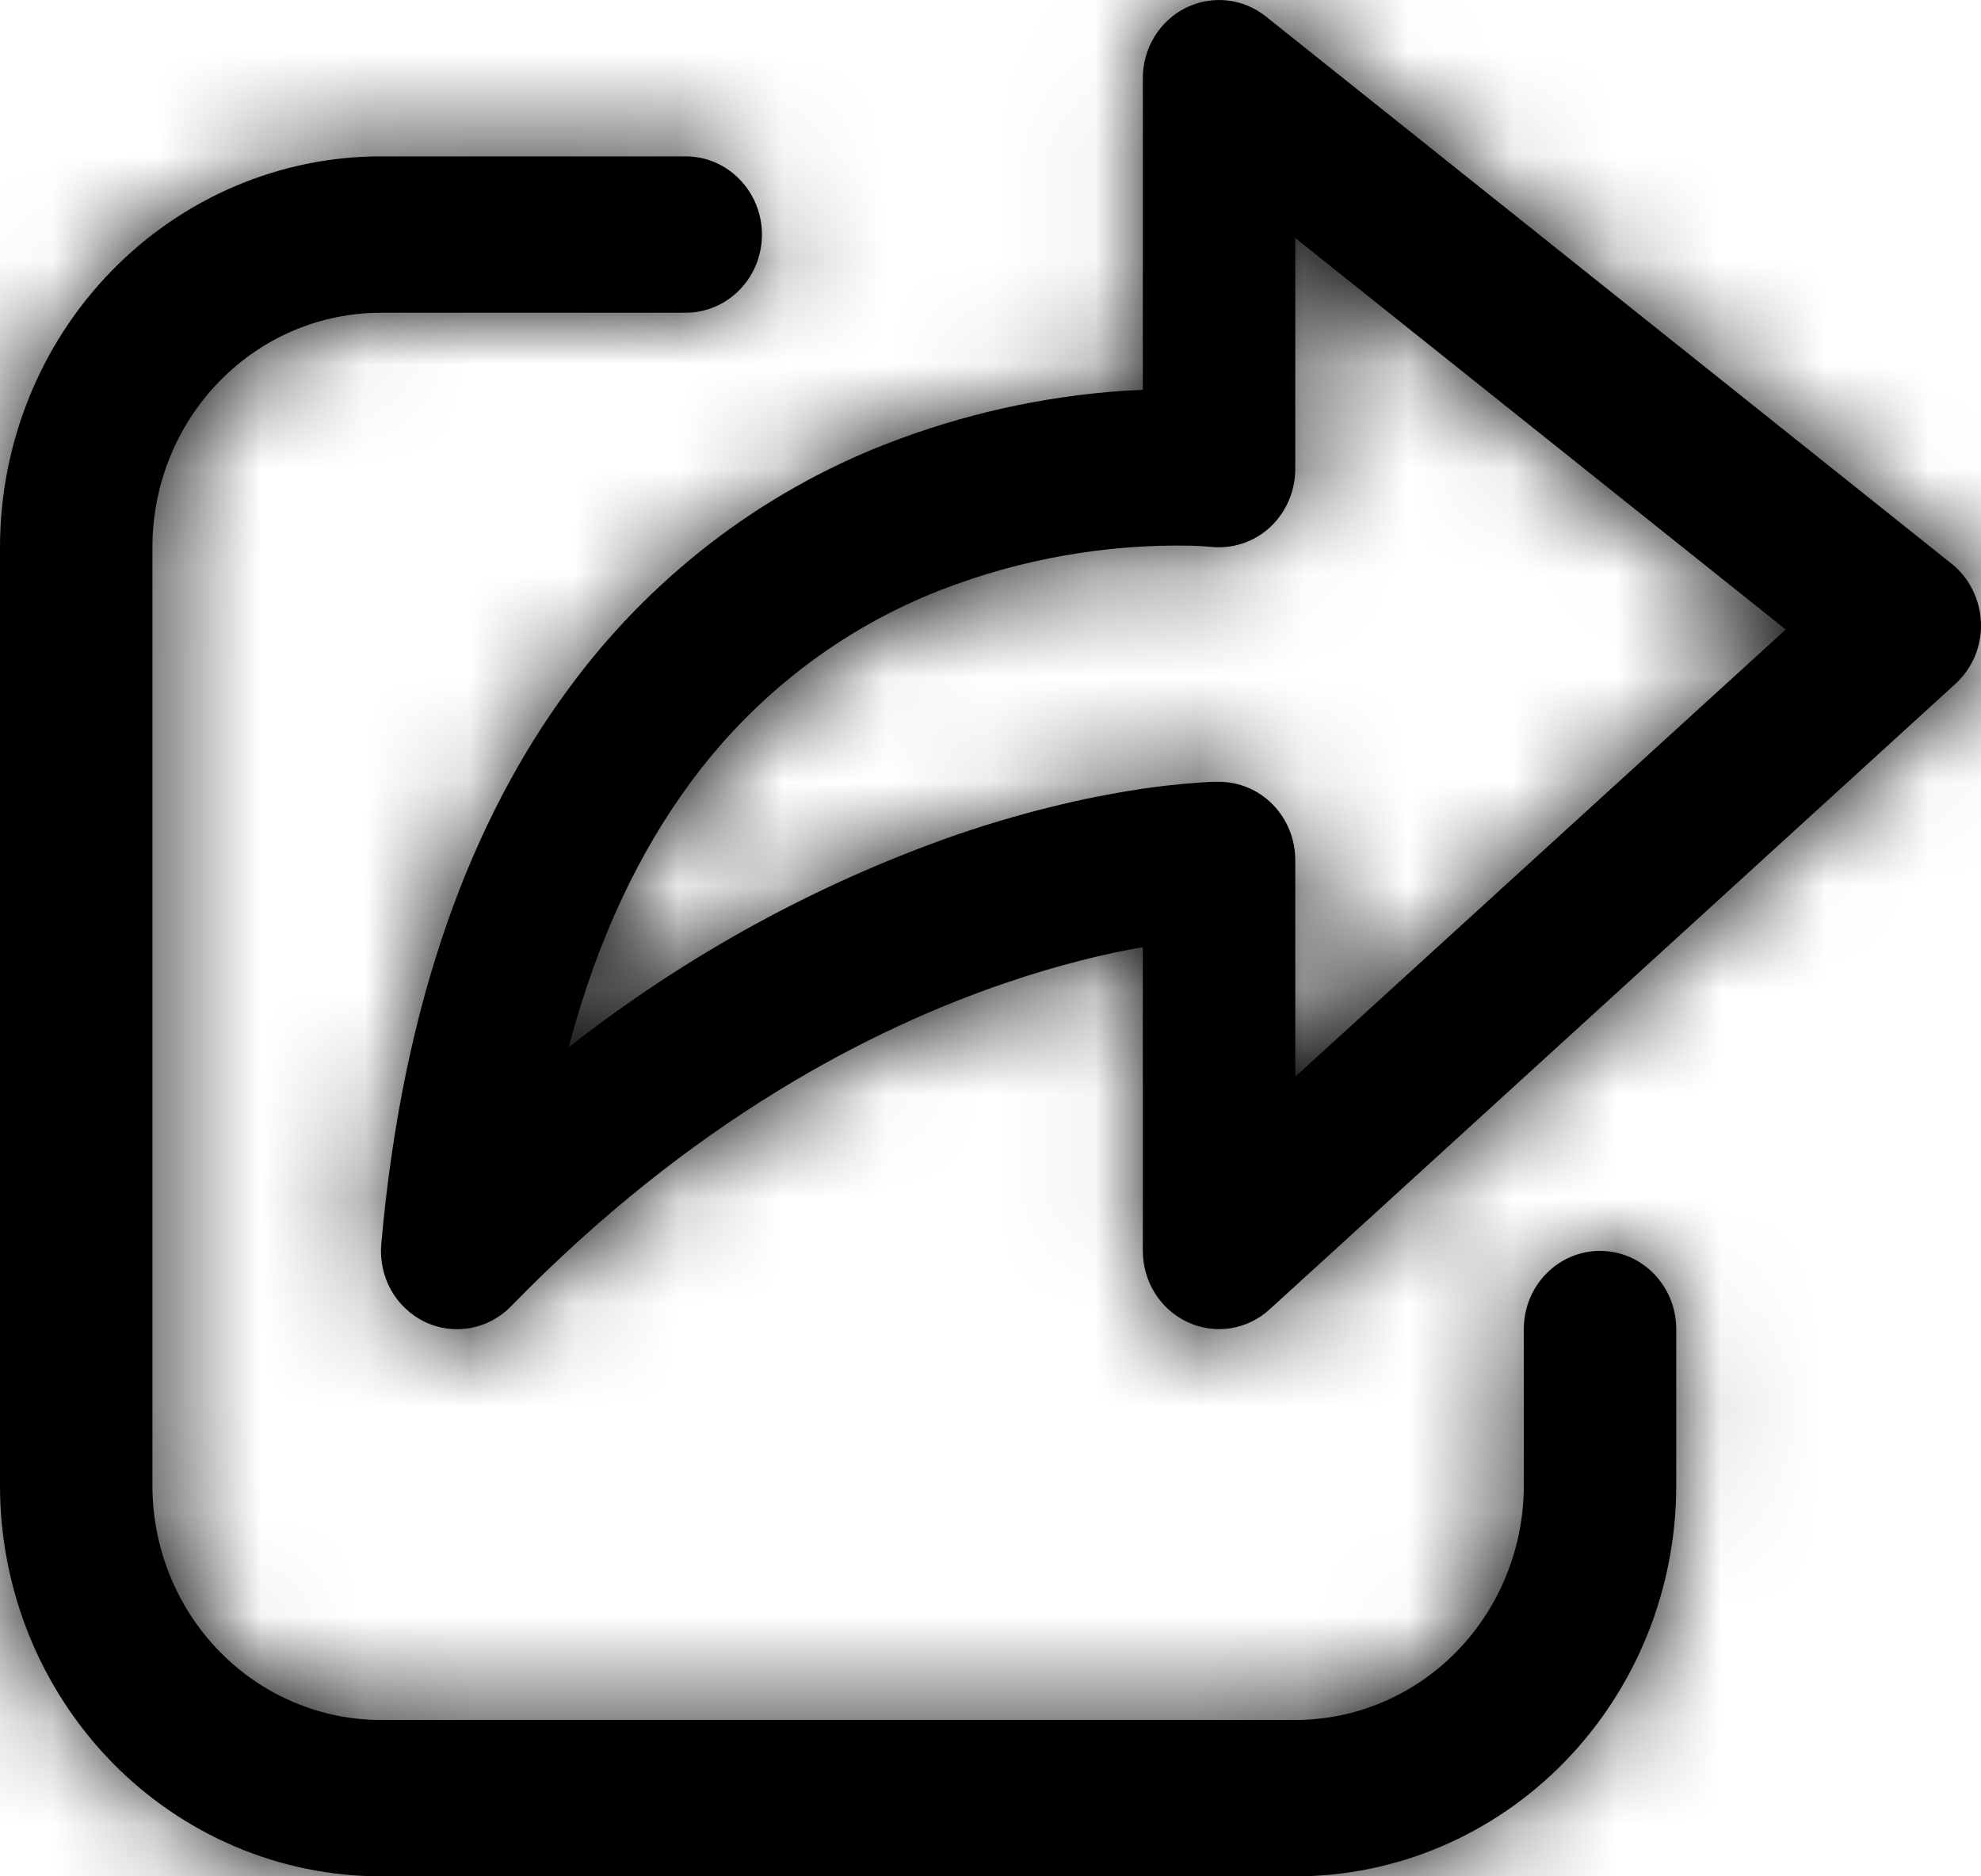 <svg width="19" height="18" viewBox="0 0 19 18" fill="none" xmlns="http://www.w3.org/2000/svg">
<mask id="path-1-inside-1_567_955" fill="white">
<path d="M12.141 0.158C12.033 0.072 11.903 0.018 11.767 0.004C11.631 -0.01 11.494 0.015 11.371 0.076C11.248 0.138 11.144 0.234 11.072 0.353C10.999 0.472 10.961 0.61 10.961 0.75V3.74L10.764 3.75C9.992 3.804 9.231 3.975 8.507 4.256C7.289 4.729 6.227 5.548 5.446 6.617C4.535 7.856 3.866 9.575 3.657 11.933C3.643 12.086 3.676 12.241 3.75 12.375C3.825 12.508 3.938 12.615 4.074 12.681C4.211 12.746 4.363 12.767 4.511 12.74C4.659 12.713 4.796 12.64 4.902 12.531C6.638 10.746 8.364 9.867 9.64 9.431C10.166 9.251 10.616 9.146 10.961 9.086V12C10.961 12.145 11.002 12.286 11.078 12.408C11.155 12.529 11.264 12.625 11.392 12.684C11.521 12.744 11.663 12.764 11.803 12.742C11.942 12.72 12.072 12.657 12.177 12.561L18.754 6.561C18.834 6.488 18.898 6.398 18.941 6.297C18.983 6.195 19.003 6.086 19 5.976C18.996 5.866 18.969 5.758 18.92 5.66C18.872 5.561 18.802 5.475 18.718 5.408L12.141 0.158ZM11.609 5.246H11.613C11.715 5.257 11.818 5.246 11.916 5.214C12.014 5.182 12.104 5.129 12.18 5.059C12.256 4.988 12.318 4.902 12.359 4.806C12.401 4.71 12.423 4.606 12.423 4.5V2.283L17.127 6.039L12.423 10.329V8.25C12.423 8.051 12.346 7.861 12.209 7.72C12.072 7.579 11.886 7.5 11.692 7.5H11.626L11.48 7.509C11.307 7.522 11.133 7.541 10.961 7.566C10.523 7.631 9.909 7.757 9.178 8.007C7.837 8.475 6.579 9.164 5.454 10.047C5.738 8.973 6.15 8.151 6.613 7.52C7.23 6.676 8.069 6.029 9.031 5.657C9.797 5.361 10.611 5.218 11.429 5.235C11.495 5.237 11.544 5.24 11.575 5.243L11.609 5.246ZM3.654 1.5C2.685 1.5 1.755 1.896 1.07 2.599C0.385 3.302 0 4.256 0 5.25V14.25C0 15.245 0.385 16.198 1.07 16.902C1.755 17.605 2.685 18 3.654 18H12.423C13.392 18 14.321 17.605 15.006 16.902C15.692 16.198 16.077 15.245 16.077 14.25V12.75C16.077 12.551 16 12.361 15.863 12.22C15.726 12.079 15.54 12 15.346 12C15.152 12 14.966 12.079 14.829 12.22C14.692 12.361 14.615 12.551 14.615 12.75V14.25C14.615 14.847 14.384 15.419 13.973 15.841C13.562 16.263 13.004 16.5 12.423 16.5H3.654C3.072 16.5 2.515 16.263 2.104 15.841C1.692 15.419 1.462 14.847 1.462 14.25V5.25C1.462 4.654 1.692 4.081 2.104 3.659C2.515 3.237 3.072 3 3.654 3H6.577C6.771 3 6.956 2.921 7.093 2.781C7.231 2.64 7.308 2.449 7.308 2.25C7.308 2.052 7.231 1.861 7.093 1.72C6.956 1.579 6.771 1.5 6.577 1.5H3.654Z"/>
</mask>
<path d="M12.141 0.158C12.033 0.072 11.903 0.018 11.767 0.004C11.631 -0.01 11.494 0.015 11.371 0.076C11.248 0.138 11.144 0.234 11.072 0.353C10.999 0.472 10.961 0.61 10.961 0.75V3.74L10.764 3.75C9.992 3.804 9.231 3.975 8.507 4.256C7.289 4.729 6.227 5.548 5.446 6.617C4.535 7.856 3.866 9.575 3.657 11.933C3.643 12.086 3.676 12.241 3.75 12.375C3.825 12.508 3.938 12.615 4.074 12.681C4.211 12.746 4.363 12.767 4.511 12.74C4.659 12.713 4.796 12.64 4.902 12.531C6.638 10.746 8.364 9.867 9.64 9.431C10.166 9.251 10.616 9.146 10.961 9.086V12C10.961 12.145 11.002 12.286 11.078 12.408C11.155 12.529 11.264 12.625 11.392 12.684C11.521 12.744 11.663 12.764 11.803 12.742C11.942 12.72 12.072 12.657 12.177 12.561L18.754 6.561C18.834 6.488 18.898 6.398 18.941 6.297C18.983 6.195 19.003 6.086 19 5.976C18.996 5.866 18.969 5.758 18.92 5.66C18.872 5.561 18.802 5.475 18.718 5.408L12.141 0.158ZM11.609 5.246H11.613C11.715 5.257 11.818 5.246 11.916 5.214C12.014 5.182 12.104 5.129 12.18 5.059C12.256 4.988 12.318 4.902 12.359 4.806C12.401 4.71 12.423 4.606 12.423 4.5V2.283L17.127 6.039L12.423 10.329V8.25C12.423 8.051 12.346 7.861 12.209 7.72C12.072 7.579 11.886 7.5 11.692 7.5H11.626L11.48 7.509C11.307 7.522 11.133 7.541 10.961 7.566C10.523 7.631 9.909 7.757 9.178 8.007C7.837 8.475 6.579 9.164 5.454 10.047C5.738 8.973 6.15 8.151 6.613 7.52C7.23 6.676 8.069 6.029 9.031 5.657C9.797 5.361 10.611 5.218 11.429 5.235C11.495 5.237 11.544 5.24 11.575 5.243L11.609 5.246ZM3.654 1.5C2.685 1.5 1.755 1.896 1.07 2.599C0.385 3.302 0 4.256 0 5.25V14.25C0 15.245 0.385 16.198 1.07 16.902C1.755 17.605 2.685 18 3.654 18H12.423C13.392 18 14.321 17.605 15.006 16.902C15.692 16.198 16.077 15.245 16.077 14.25V12.75C16.077 12.551 16 12.361 15.863 12.22C15.726 12.079 15.54 12 15.346 12C15.152 12 14.966 12.079 14.829 12.22C14.692 12.361 14.615 12.551 14.615 12.75V14.25C14.615 14.847 14.384 15.419 13.973 15.841C13.562 16.263 13.004 16.5 12.423 16.5H3.654C3.072 16.5 2.515 16.263 2.104 15.841C1.692 15.419 1.462 14.847 1.462 14.25V5.25C1.462 4.654 1.692 4.081 2.104 3.659C2.515 3.237 3.072 3 3.654 3H6.577C6.771 3 6.956 2.921 7.093 2.781C7.231 2.64 7.308 2.449 7.308 2.25C7.308 2.052 7.231 1.861 7.093 1.72C6.956 1.579 6.771 1.5 6.577 1.5H3.654Z" fill="black"/>
<path d="M12.141 0.158L10.269 2.502L10.269 2.503L12.141 0.158ZM10.961 0.75H13.961L13.961 0.748L10.961 0.75ZM10.961 3.74L11.121 6.736L13.961 6.585V3.74H10.961ZM10.764 3.75L10.605 0.755L10.58 0.756L10.555 0.758L10.764 3.75ZM8.507 4.256L7.421 1.459L7.421 1.459L8.507 4.256ZM5.446 6.617L7.863 8.393L7.867 8.388L5.446 6.617ZM3.657 11.933L6.645 12.202L6.645 12.197L3.657 11.933ZM4.902 12.531L2.751 10.439L2.75 10.441L4.902 12.531ZM9.64 9.431L8.669 6.592L9.64 9.431ZM10.961 9.086H13.961V5.519L10.447 6.13L10.961 9.086ZM10.961 12L13.961 12.001V12H10.961ZM12.177 12.561L14.198 14.778L14.199 14.777L12.177 12.561ZM18.754 6.561L16.735 4.342L16.732 4.345L18.754 6.561ZM18.718 5.408L16.846 7.752L16.848 7.754L18.718 5.408ZM11.609 5.246L11.342 8.234L11.475 8.246H11.609V5.246ZM11.613 5.246L11.945 2.264L11.78 2.246H11.613V5.246ZM12.423 4.5L15.423 4.501V4.5H12.423ZM12.423 2.283L14.294 -0.061L9.423 -3.95V2.283H12.423ZM17.127 6.039L19.149 8.256L21.746 5.888L18.999 3.695L17.127 6.039ZM12.423 10.329H9.423V17.125L14.444 12.546L12.423 10.329ZM11.626 7.5V4.5H11.534L11.442 4.506L11.626 7.5ZM11.48 7.509L11.296 4.515L11.279 4.516L11.262 4.517L11.48 7.509ZM10.961 7.566L10.525 4.598L10.525 4.598L10.961 7.566ZM9.178 8.007L8.205 5.169L8.198 5.172L8.191 5.174L9.178 8.007ZM5.454 10.047L2.554 9.281L0.269 17.935L7.308 12.406L5.454 10.047ZM6.613 7.52L9.032 9.294L9.036 9.29L6.613 7.52ZM9.031 5.657L7.95 2.858L7.947 2.859L9.031 5.657ZM11.429 5.235L11.52 2.237L11.506 2.236L11.493 2.236L11.429 5.235ZM11.575 5.243L11.288 8.229L11.298 8.23L11.308 8.231L11.575 5.243ZM0 5.25H-3H0ZM12.423 18V15V18ZM14.615 14.25H17.615H14.615ZM12.423 16.5V19.5V16.5ZM3.654 16.5V19.5V16.5ZM3.654 3V0V3ZM12.141 0.158L14.012 -2.186C13.462 -2.626 12.794 -2.904 12.084 -2.979L11.767 0.004L11.451 2.987C11.012 2.941 10.603 2.769 10.269 2.502L12.141 0.158ZM11.767 0.004L12.084 -2.979C11.373 -3.055 10.658 -2.923 10.024 -2.604L11.371 0.076L12.717 2.757C12.329 2.952 11.889 3.034 11.451 2.987L11.767 0.004ZM11.371 0.076L10.024 -2.604C9.391 -2.286 8.868 -1.798 8.508 -1.204L11.072 0.353L13.636 1.911C13.42 2.266 13.105 2.562 12.717 2.757L11.371 0.076ZM11.072 0.353L8.508 -1.204C8.148 -0.611 7.961 0.066 7.961 0.753L10.961 0.75L13.961 0.748C13.962 1.154 13.851 1.556 13.636 1.911L11.072 0.353ZM10.961 0.75H7.961V3.74H10.961H13.961V0.75H10.961ZM10.961 3.74L10.802 0.744L10.605 0.755L10.764 3.75L10.923 6.746L11.121 6.736L10.961 3.74ZM10.764 3.75L10.555 0.758C9.481 0.833 8.425 1.07 7.421 1.459L8.507 4.256L9.593 7.052C10.038 6.88 10.502 6.776 10.973 6.743L10.764 3.75ZM8.507 4.256L7.421 1.459C5.662 2.143 4.139 3.321 3.024 4.846L5.446 6.617L7.867 8.388C8.316 7.775 8.917 7.315 9.594 7.052L8.507 4.256ZM5.446 6.617L3.028 4.84C1.734 6.601 0.916 8.871 0.668 11.668L3.657 11.933L6.645 12.197C6.815 10.279 7.336 9.111 7.863 8.393L5.446 6.617ZM3.657 11.933L0.669 11.664C0.601 12.415 0.76 13.173 1.131 13.837L3.75 12.375L6.37 10.912C6.591 11.309 6.685 11.758 6.645 12.202L3.657 11.933ZM3.75 12.375L1.131 13.837C1.502 14.502 2.072 15.047 2.775 15.385L4.074 12.681L5.374 9.977C5.804 10.184 6.148 10.515 6.37 10.912L3.75 12.375ZM4.074 12.681L2.775 15.385C3.478 15.723 4.273 15.832 5.045 15.692L4.511 12.74L3.977 9.788C4.454 9.702 4.943 9.77 5.374 9.977L4.074 12.681ZM4.511 12.74L5.045 15.692C5.818 15.553 6.517 15.174 7.054 14.621L4.902 12.531L2.75 10.441C3.074 10.107 3.501 9.874 3.977 9.788L4.511 12.74ZM4.902 12.531L7.052 14.623C8.424 13.212 9.731 12.57 10.611 12.269L9.64 9.431L8.669 6.592C6.997 7.164 4.852 8.28 2.751 10.439L4.902 12.531ZM9.64 9.431L10.611 12.269C10.98 12.143 11.277 12.076 11.475 12.041L10.961 9.086L10.447 6.13C9.956 6.216 9.352 6.359 8.669 6.592L9.64 9.431ZM10.961 9.086H7.961V12H10.961H13.961V9.086H10.961ZM10.961 12L7.961 11.999C7.961 12.706 8.159 13.403 8.54 14.007L11.078 12.408L13.617 10.808C13.844 11.17 13.961 11.584 13.961 12.001L10.961 12ZM11.078 12.408L8.54 14.007C8.921 14.612 9.472 15.102 10.136 15.409L11.392 12.684L12.649 9.96C13.056 10.148 13.388 10.446 13.617 10.808L11.078 12.408ZM11.392 12.684L10.136 15.409C10.8 15.715 11.541 15.819 12.268 15.705L11.803 12.742L11.337 9.778C11.785 9.708 12.242 9.773 12.649 9.96L11.392 12.684ZM11.803 12.742L12.268 15.705C12.994 15.591 13.664 15.265 14.198 14.778L12.177 12.561L10.156 10.344C10.48 10.049 10.889 9.848 11.337 9.778L11.803 12.742ZM12.177 12.561L14.199 14.777L20.776 8.778L18.754 6.561L16.732 4.345L10.155 10.345L12.177 12.561ZM18.754 6.561L20.773 8.78C21.18 8.41 21.497 7.957 21.707 7.457L18.941 6.297L16.174 5.136C16.299 4.839 16.488 4.567 16.735 4.342L18.754 6.561ZM18.941 6.297L21.707 7.457C21.917 6.957 22.015 6.419 21.998 5.881L19 5.976L16.001 6.071C15.991 5.752 16.049 5.434 16.174 5.136L18.941 6.297ZM19 5.976L21.998 5.881C21.981 5.342 21.849 4.811 21.607 4.325L18.92 5.66L16.233 6.994C16.09 6.704 16.011 6.389 16.001 6.071L19 5.976ZM18.92 5.66L21.607 4.325C21.365 3.838 21.019 3.406 20.587 3.062L18.718 5.408L16.848 7.754C16.586 7.545 16.378 7.284 16.233 6.994L18.92 5.66ZM18.718 5.408L20.589 3.063L14.012 -2.187L12.141 0.158L10.269 2.503L16.846 7.752L18.718 5.408ZM11.609 5.246V8.246H11.613V5.246V2.246H11.609V5.246ZM11.613 5.246L11.281 8.227C11.813 8.287 12.351 8.23 12.857 8.063L11.916 5.214L10.975 2.366C11.286 2.263 11.617 2.228 11.945 2.264L11.613 5.246ZM11.916 5.214L12.857 8.063C13.364 7.895 13.825 7.622 14.212 7.266L12.18 5.059L10.148 2.852C10.382 2.636 10.664 2.469 10.975 2.366L11.916 5.214ZM12.18 5.059L14.212 7.266C14.599 6.909 14.904 6.478 15.11 6.003L12.359 4.806L9.608 3.609C9.731 3.326 9.914 3.067 10.148 2.852L12.18 5.059ZM12.359 4.806L15.11 6.003C15.317 5.527 15.423 5.016 15.423 4.501L12.423 4.5L9.423 4.5C9.423 4.195 9.485 3.892 9.608 3.609L12.359 4.806ZM12.423 4.5H15.423V2.283H12.423H9.423V4.5H12.423ZM12.423 2.283L10.551 4.628L15.256 8.384L17.127 6.039L18.999 3.695L14.294 -0.061L12.423 2.283ZM17.127 6.039L15.106 3.823L10.401 8.112L12.423 10.329L14.444 12.546L19.149 8.256L17.127 6.039ZM12.423 10.329H15.423V8.25H12.423H9.423V10.329H12.423ZM12.423 8.25H15.423C15.423 7.281 15.048 6.335 14.357 5.626L12.209 7.72L10.06 9.814C9.643 9.386 9.423 8.822 9.423 8.25H12.423ZM12.209 7.72L14.357 5.626C13.664 4.915 12.707 4.5 11.692 4.5V7.5V10.5C11.065 10.5 10.479 10.244 10.06 9.814L12.209 7.72ZM11.692 7.5V4.5H11.626V7.5V10.5H11.692V7.5ZM11.626 7.5L11.442 4.506L11.296 4.515L11.48 7.509L11.665 10.504L11.811 10.495L11.626 7.5ZM11.48 7.509L11.262 4.517C11.015 4.535 10.769 4.562 10.525 4.598L10.961 7.566L11.398 10.534C11.498 10.52 11.598 10.509 11.698 10.501L11.48 7.509ZM10.961 7.566L10.525 4.598C9.928 4.686 9.132 4.852 8.205 5.169L9.178 8.007L10.151 10.845C10.686 10.662 11.118 10.576 11.398 10.534L10.961 7.566ZM9.178 8.007L8.191 5.174C6.535 5.751 4.985 6.601 3.601 7.688L5.454 10.047L7.308 12.406C8.174 11.726 9.139 11.198 10.165 10.84L9.178 8.007ZM5.454 10.047L8.355 10.813C8.55 10.075 8.808 9.6 9.032 9.294L6.613 7.52L4.194 5.745C3.492 6.702 2.926 7.872 2.554 9.281L5.454 10.047ZM6.613 7.52L9.036 9.29C9.319 8.902 9.695 8.617 10.114 8.454L9.031 5.657L7.947 2.859C6.442 3.442 5.142 4.449 4.191 5.75L6.613 7.52ZM9.031 5.657L10.111 8.455C10.514 8.3 10.939 8.226 11.365 8.235L11.429 5.235L11.493 2.236C10.282 2.21 9.079 2.422 7.95 2.858L9.031 5.657ZM11.429 5.235L11.338 8.234C11.357 8.235 11.364 8.235 11.361 8.235C11.36 8.235 11.353 8.234 11.342 8.234C11.332 8.233 11.313 8.232 11.288 8.229L11.575 5.243L11.863 2.257C11.727 2.244 11.596 2.239 11.52 2.237L11.429 5.235ZM11.575 5.243L11.308 8.231L11.342 8.234L11.609 5.246L11.876 2.258L11.842 2.255L11.575 5.243ZM3.654 1.5V-1.5C1.864 -1.5 0.163 -0.769 -1.079 0.505L1.07 2.599L3.219 4.692C3.348 4.56 3.506 4.5 3.654 4.5V1.5ZM1.07 2.599L-1.079 0.505C-2.317 1.777 -3 3.485 -3 5.25H0H3C3 5.027 3.087 4.827 3.219 4.692L1.07 2.599ZM0 5.25H-3V14.25H0H3V5.25H0ZM0 14.25H-3C-3 16.015 -2.317 17.724 -1.079 18.995L1.07 16.902L3.219 14.808C3.087 14.673 3 14.474 3 14.25H0ZM1.07 16.902L-1.079 18.995C0.163 20.269 1.864 21 3.654 21V18V15C3.506 15 3.348 14.94 3.219 14.808L1.07 16.902ZM3.654 18V21H12.423V18V15H3.654V18ZM12.423 18V21C14.213 21 15.914 20.269 17.155 18.995L15.006 16.902L12.858 14.808C12.729 14.94 12.571 15 12.423 15V18ZM15.006 16.902L17.155 18.995C18.394 17.724 19.077 16.015 19.077 14.25H16.077H13.077C13.077 14.474 12.989 14.673 12.858 14.808L15.006 16.902ZM16.077 14.25H19.077V12.75H16.077H13.077V14.25H16.077ZM16.077 12.75H19.077C19.077 11.78 18.702 10.835 18.011 10.126L15.863 12.22L13.714 14.313C13.297 13.886 13.077 13.322 13.077 12.75H16.077ZM15.863 12.22L18.011 10.126C17.318 9.415 16.361 9 15.346 9V12V15C14.719 15 14.133 14.744 13.714 14.313L15.863 12.22ZM15.346 12V9C14.331 9 13.374 9.415 12.68 10.126L14.829 12.22L16.978 14.313C16.559 14.744 15.973 15 15.346 15V12ZM14.829 12.22L12.68 10.126C11.99 10.835 11.615 11.78 11.615 12.75H14.615H17.615C17.615 13.322 17.394 13.886 16.978 14.313L14.829 12.22ZM14.615 12.75H11.615V14.25H14.615H17.615V12.75H14.615ZM14.615 14.25H11.615C11.615 14.076 11.682 13.894 11.824 13.748L13.973 15.841L16.122 17.935C17.086 16.945 17.615 15.618 17.615 14.25H14.615ZM13.973 15.841L11.824 13.748C11.969 13.598 12.183 13.5 12.423 13.5V16.5V19.5C13.825 19.5 15.154 18.927 16.122 17.935L13.973 15.841ZM12.423 16.5V13.5H3.654V16.5V19.5H12.423V16.5ZM3.654 16.5V13.5C3.893 13.5 4.107 13.598 4.252 13.748L2.104 15.841L-0.045 17.935C0.922 18.927 2.251 19.5 3.654 19.5V16.5ZM2.104 15.841L4.252 13.748C4.395 13.894 4.462 14.076 4.462 14.25H1.462H-1.538C-1.538 15.618 -1.01 16.945 -0.045 17.935L2.104 15.841ZM1.462 14.25H4.462V5.25H1.462H-1.538V14.25H1.462ZM1.462 5.25H4.462C4.462 5.425 4.395 5.607 4.252 5.753L2.104 3.659L-0.045 1.566C-1.01 2.556 -1.538 3.883 -1.538 5.25H1.462ZM2.104 3.659L4.252 5.753C4.107 5.902 3.893 6 3.654 6V3V0C2.251 0 0.922 0.573 -0.045 1.566L2.104 3.659ZM3.654 3V6H6.577V3V0H3.654V3ZM6.577 3V6C7.592 6 8.549 5.586 9.242 4.874L7.093 2.781L4.945 0.687C5.364 0.257 5.949 0 6.577 0V3ZM7.093 2.781L9.242 4.874C9.933 4.165 10.307 3.22 10.307 2.25H7.308H4.308C4.308 1.678 4.528 1.115 4.945 0.687L7.093 2.781ZM7.308 2.25H10.307C10.307 1.281 9.933 0.335 9.242 -0.373L7.093 1.72L4.945 3.814C4.528 3.386 4.308 2.822 4.308 2.25H7.308ZM7.093 1.72L9.242 -0.373C8.549 -1.085 7.592 -1.5 6.577 -1.5V1.5V4.5C5.949 4.5 5.364 4.244 4.945 3.814L7.093 1.72ZM6.577 1.5V-1.5H3.654V1.5V4.5H6.577V1.5Z" fill="black" mask="url(#path-1-inside-1_567_955)"/>
</svg>

